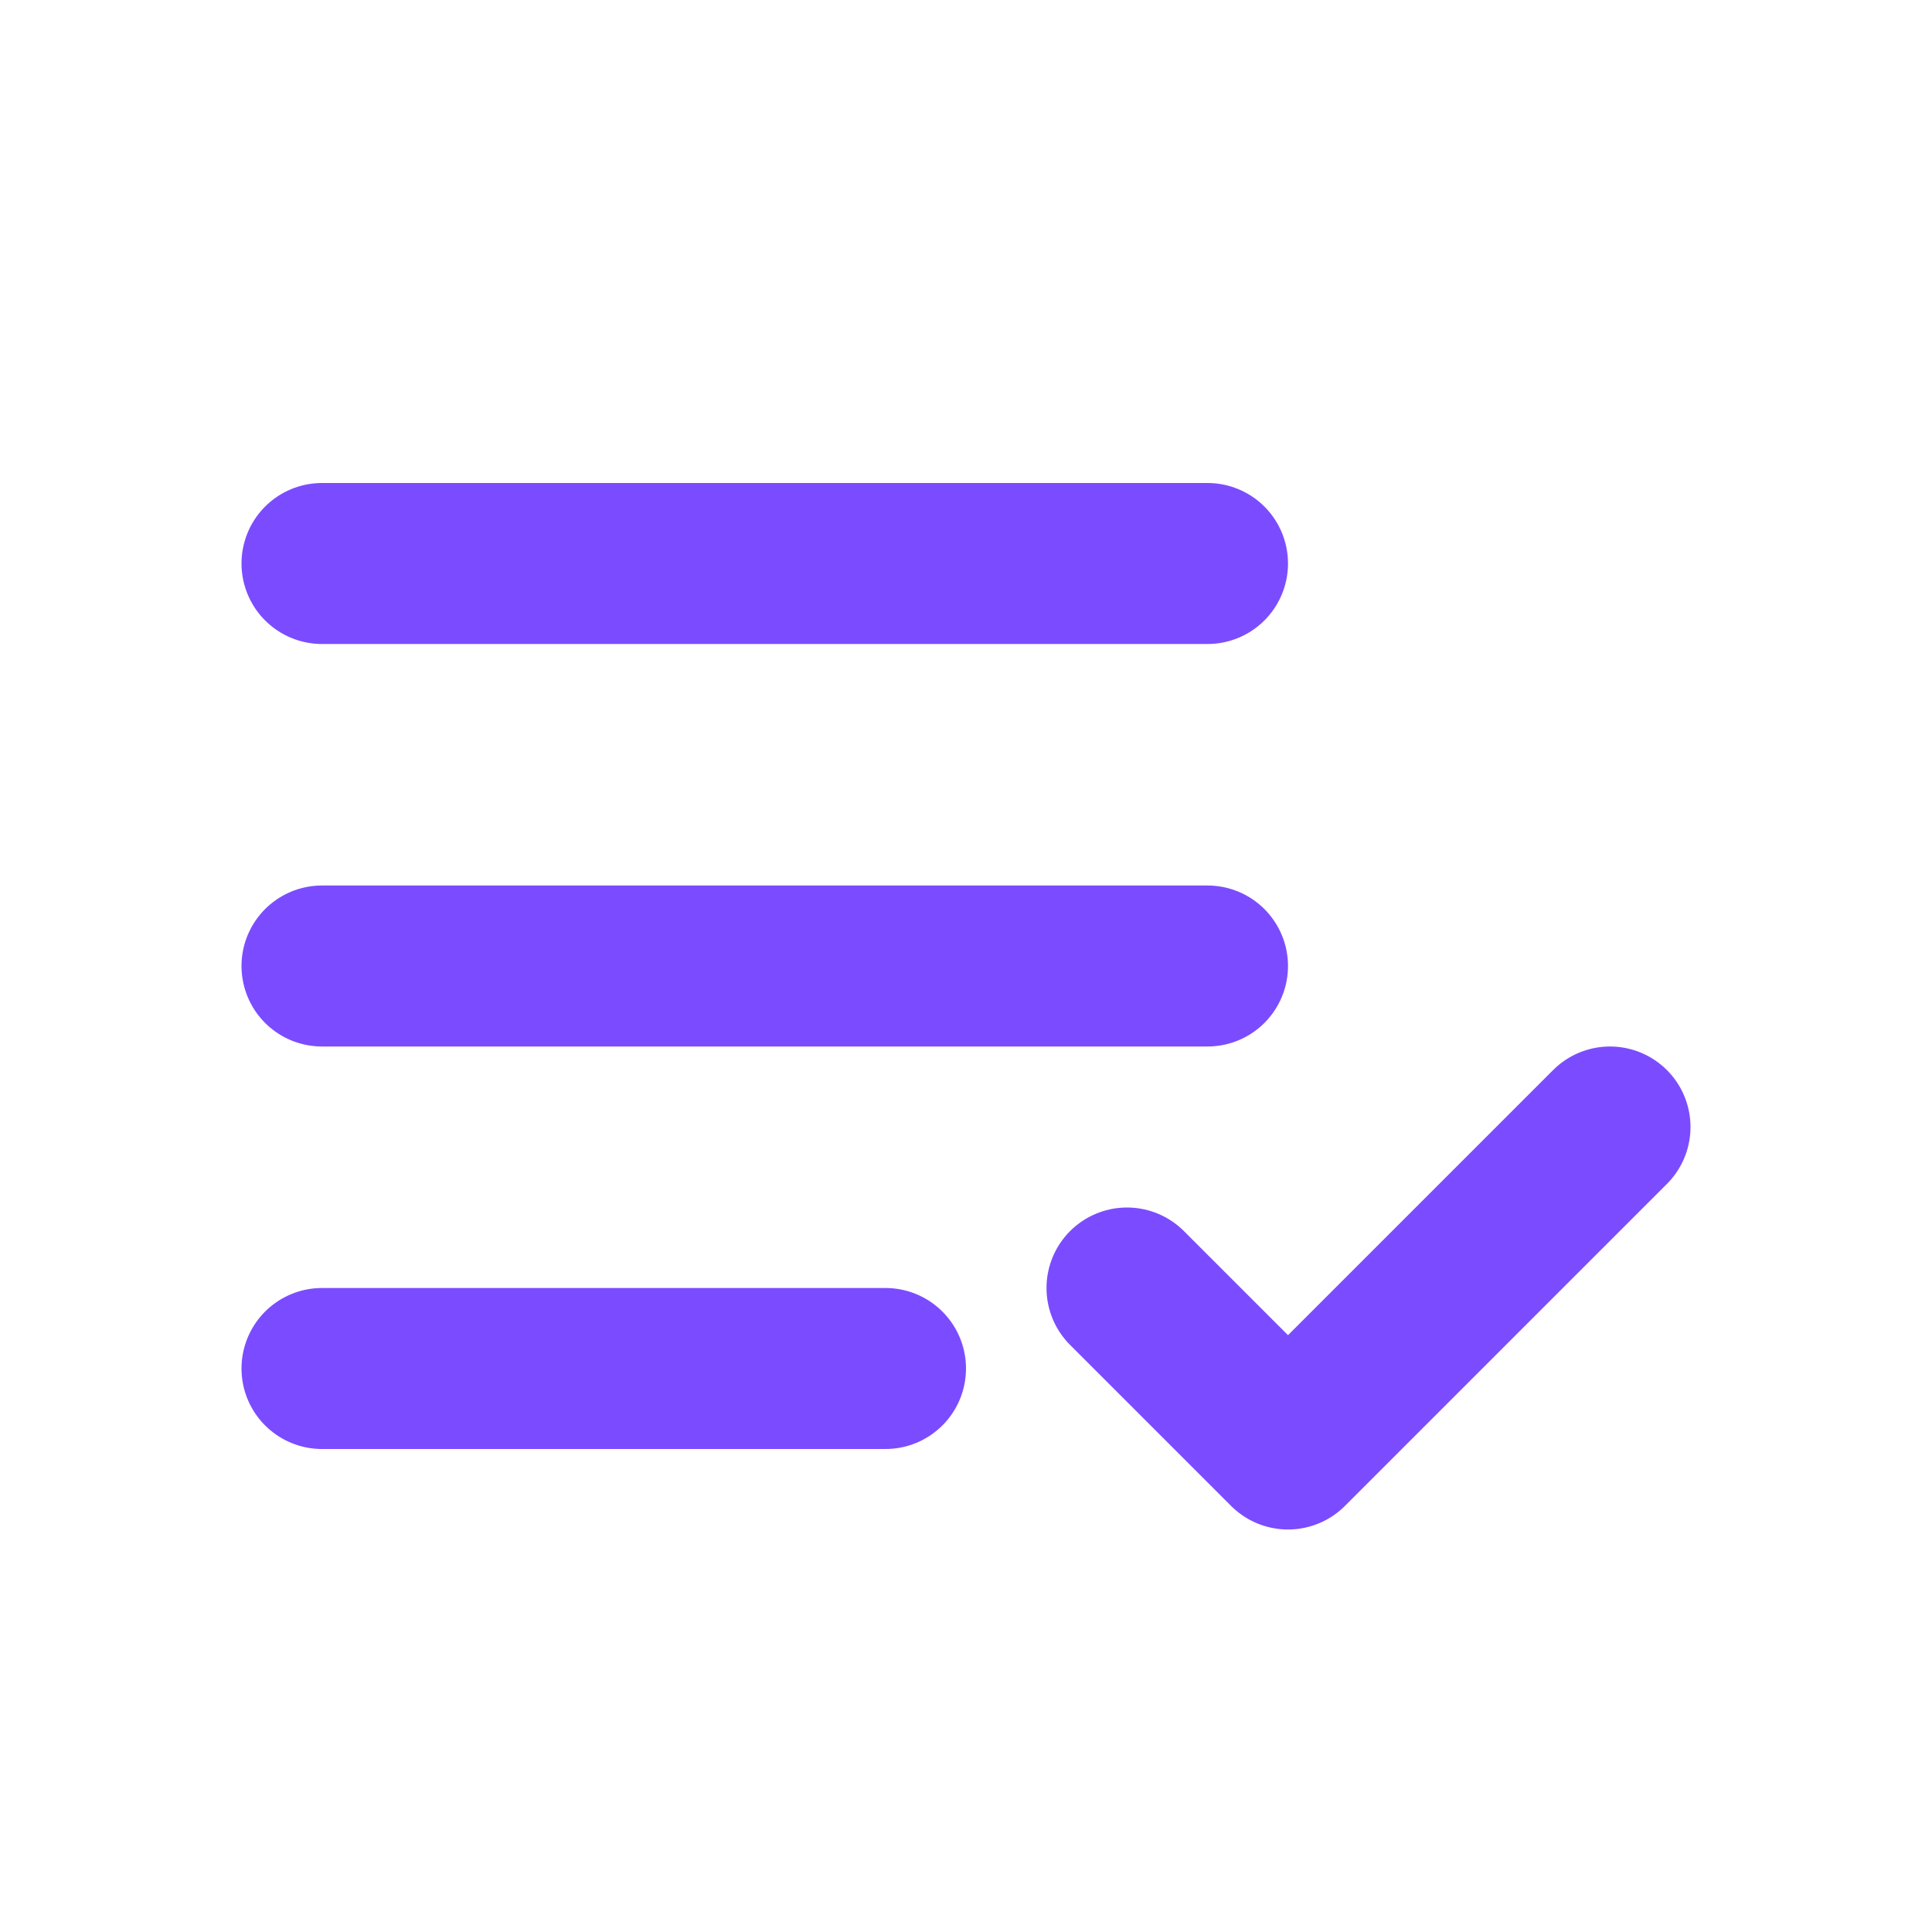 <?xml version="1.0" encoding="UTF-8"?> <svg xmlns="http://www.w3.org/2000/svg" width="24" height="24" viewBox="0 0 24 24" fill="none"><path d="M4 17H11M20 14L16 18L14 16M4 12H15M4 7H15" stroke="#7B4CFF" stroke-width="2" stroke-linecap="round" stroke-linejoin="round"></path></svg> 